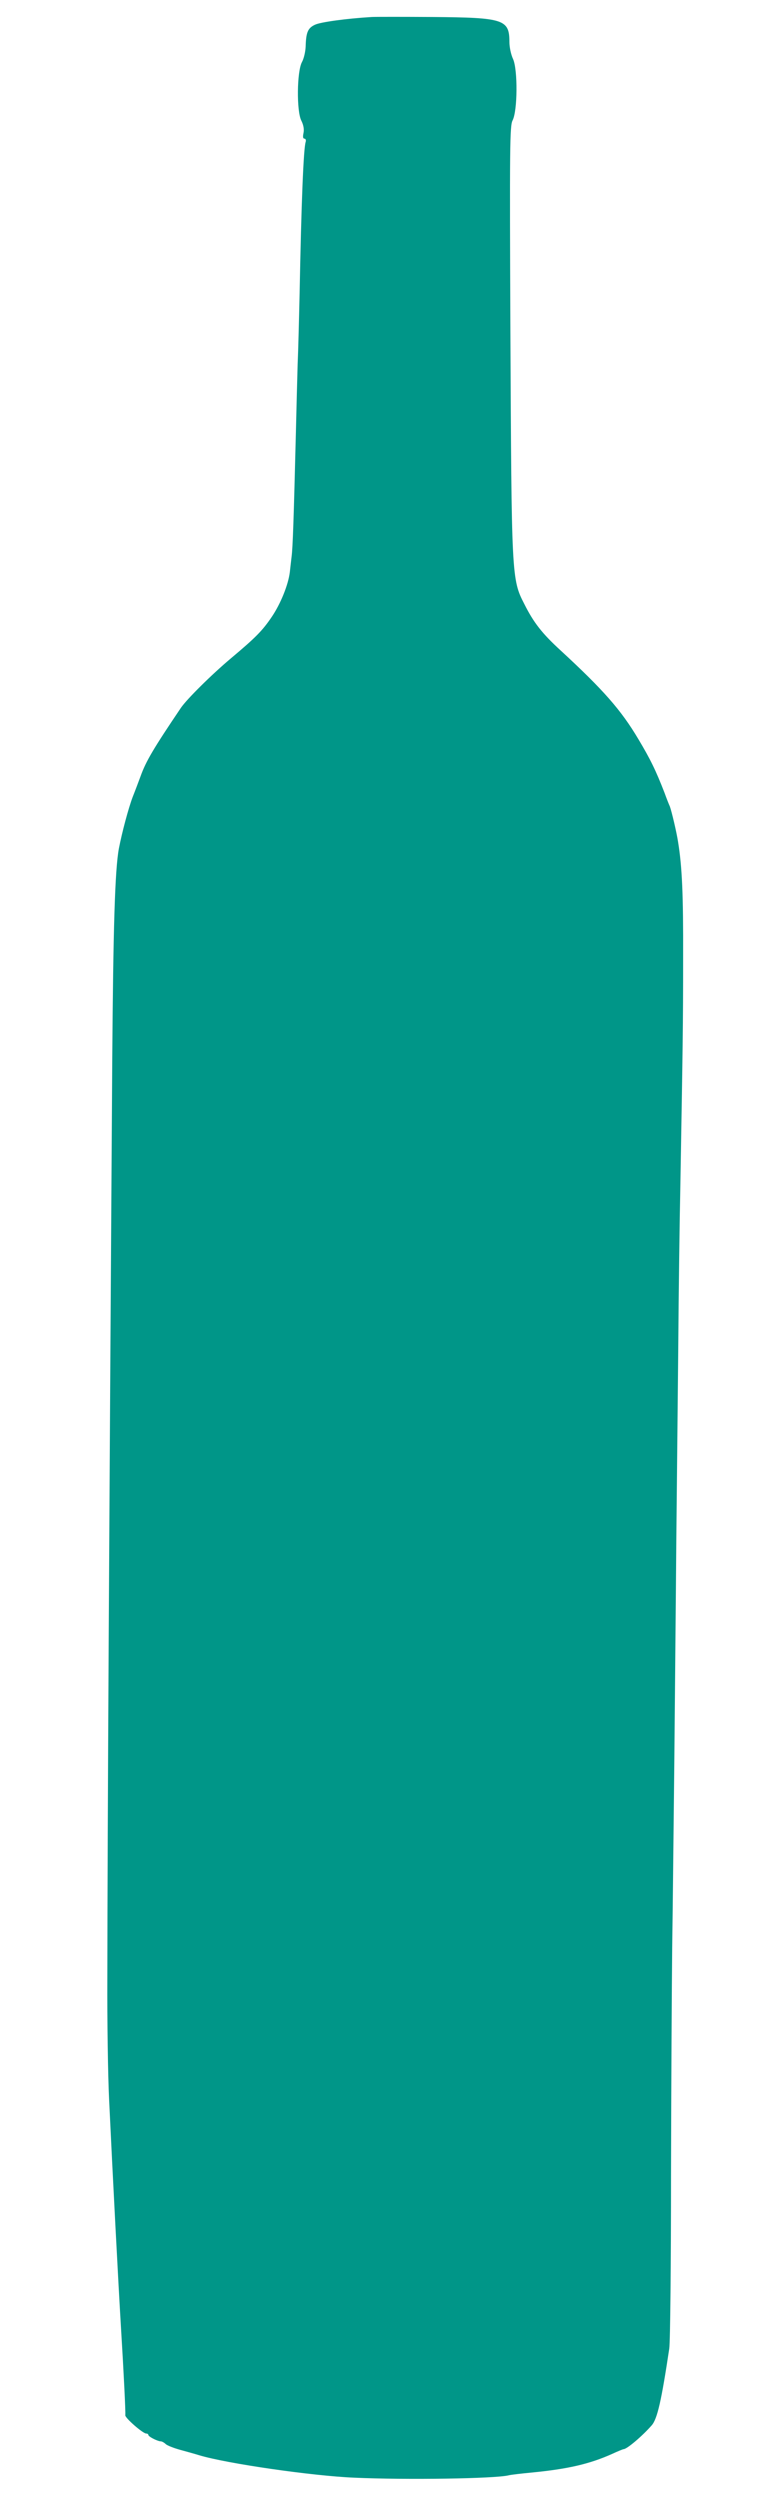 <?xml version="1.0" standalone="no"?>
<!DOCTYPE svg PUBLIC "-//W3C//DTD SVG 20010904//EN"
 "http://www.w3.org/TR/2001/REC-SVG-20010904/DTD/svg10.dtd">
<svg version="1.0" xmlns="http://www.w3.org/2000/svg"
 width="394pt" height="1280pt" viewBox="0 0 394 1280"
 preserveAspectRatio="xMidYMid meet">
<g transform="translate(0,1280) scale(0.1,-0.1)"
fill="#009688" stroke="none">
<path d="M1905 12713 c-131 -8 -264 -26 -292 -40 -36 -17 -45 -39 -47 -112 -1
-25 -9 -61 -19 -79 -26 -48 -28 -252 -3 -300 11 -22 15 -44 11 -63 -4 -19 -3
-29 5 -29 6 0 9 -8 6 -17 -11 -35 -22 -307 -31 -778 -3 -132 -7 -294 -10 -360
-2 -66 -6 -223 -9 -350 -11 -442 -16 -590 -22 -635 -3 -25 -7 -60 -9 -79 -8
-66 -48 -164 -93 -230 -48 -71 -83 -106 -208 -211 -100 -84 -226 -209 -257
-254 -141 -209 -179 -273 -207 -351 -10 -27 -28 -75 -40 -105 -22 -58 -55
-182 -71 -265 -20 -109 -29 -402 -34 -1095 -16 -2491 -24 -3844 -25 -4690 -1
-217 3 -496 9 -620 18 -382 48 -956 61 -1170 14 -228 24 -433 22 -446 -3 -13
90 -94 107 -94 6 0 11 -3 11 -7 0 -9 48 -33 64 -33 5 0 17 -6 25 -14 9 -8 43
-21 76 -30 33 -9 76 -21 95 -27 143 -43 580 -106 795 -115 269 -12 720 -5 791
12 11 3 63 9 115 14 188 18 300 44 416 96 28 13 55 24 58 24 17 0 97 68 144
122 29 33 50 127 90 393 5 33 9 434 9 890 1 457 4 981 6 1165 3 184 7 616 11
960 3 344 8 843 10 1110 3 267 7 715 10 995 2 281 7 660 11 843 12 702 14 807
14 1162 1 317 -5 462 -26 590 -7 47 -33 157 -42 181 -6 13 -18 44 -27 69 -45
116 -73 173 -134 275 -89 150 -180 253 -399 455 -94 86 -138 142 -186 238 -65
126 -65 140 -71 1400 -4 944 -3 1047 11 1075 26 49 27 259 3 314 -11 23 -19
62 -19 87 0 117 -28 126 -396 129 -148 1 -287 1 -309 0z"/>
</g>
</svg>
